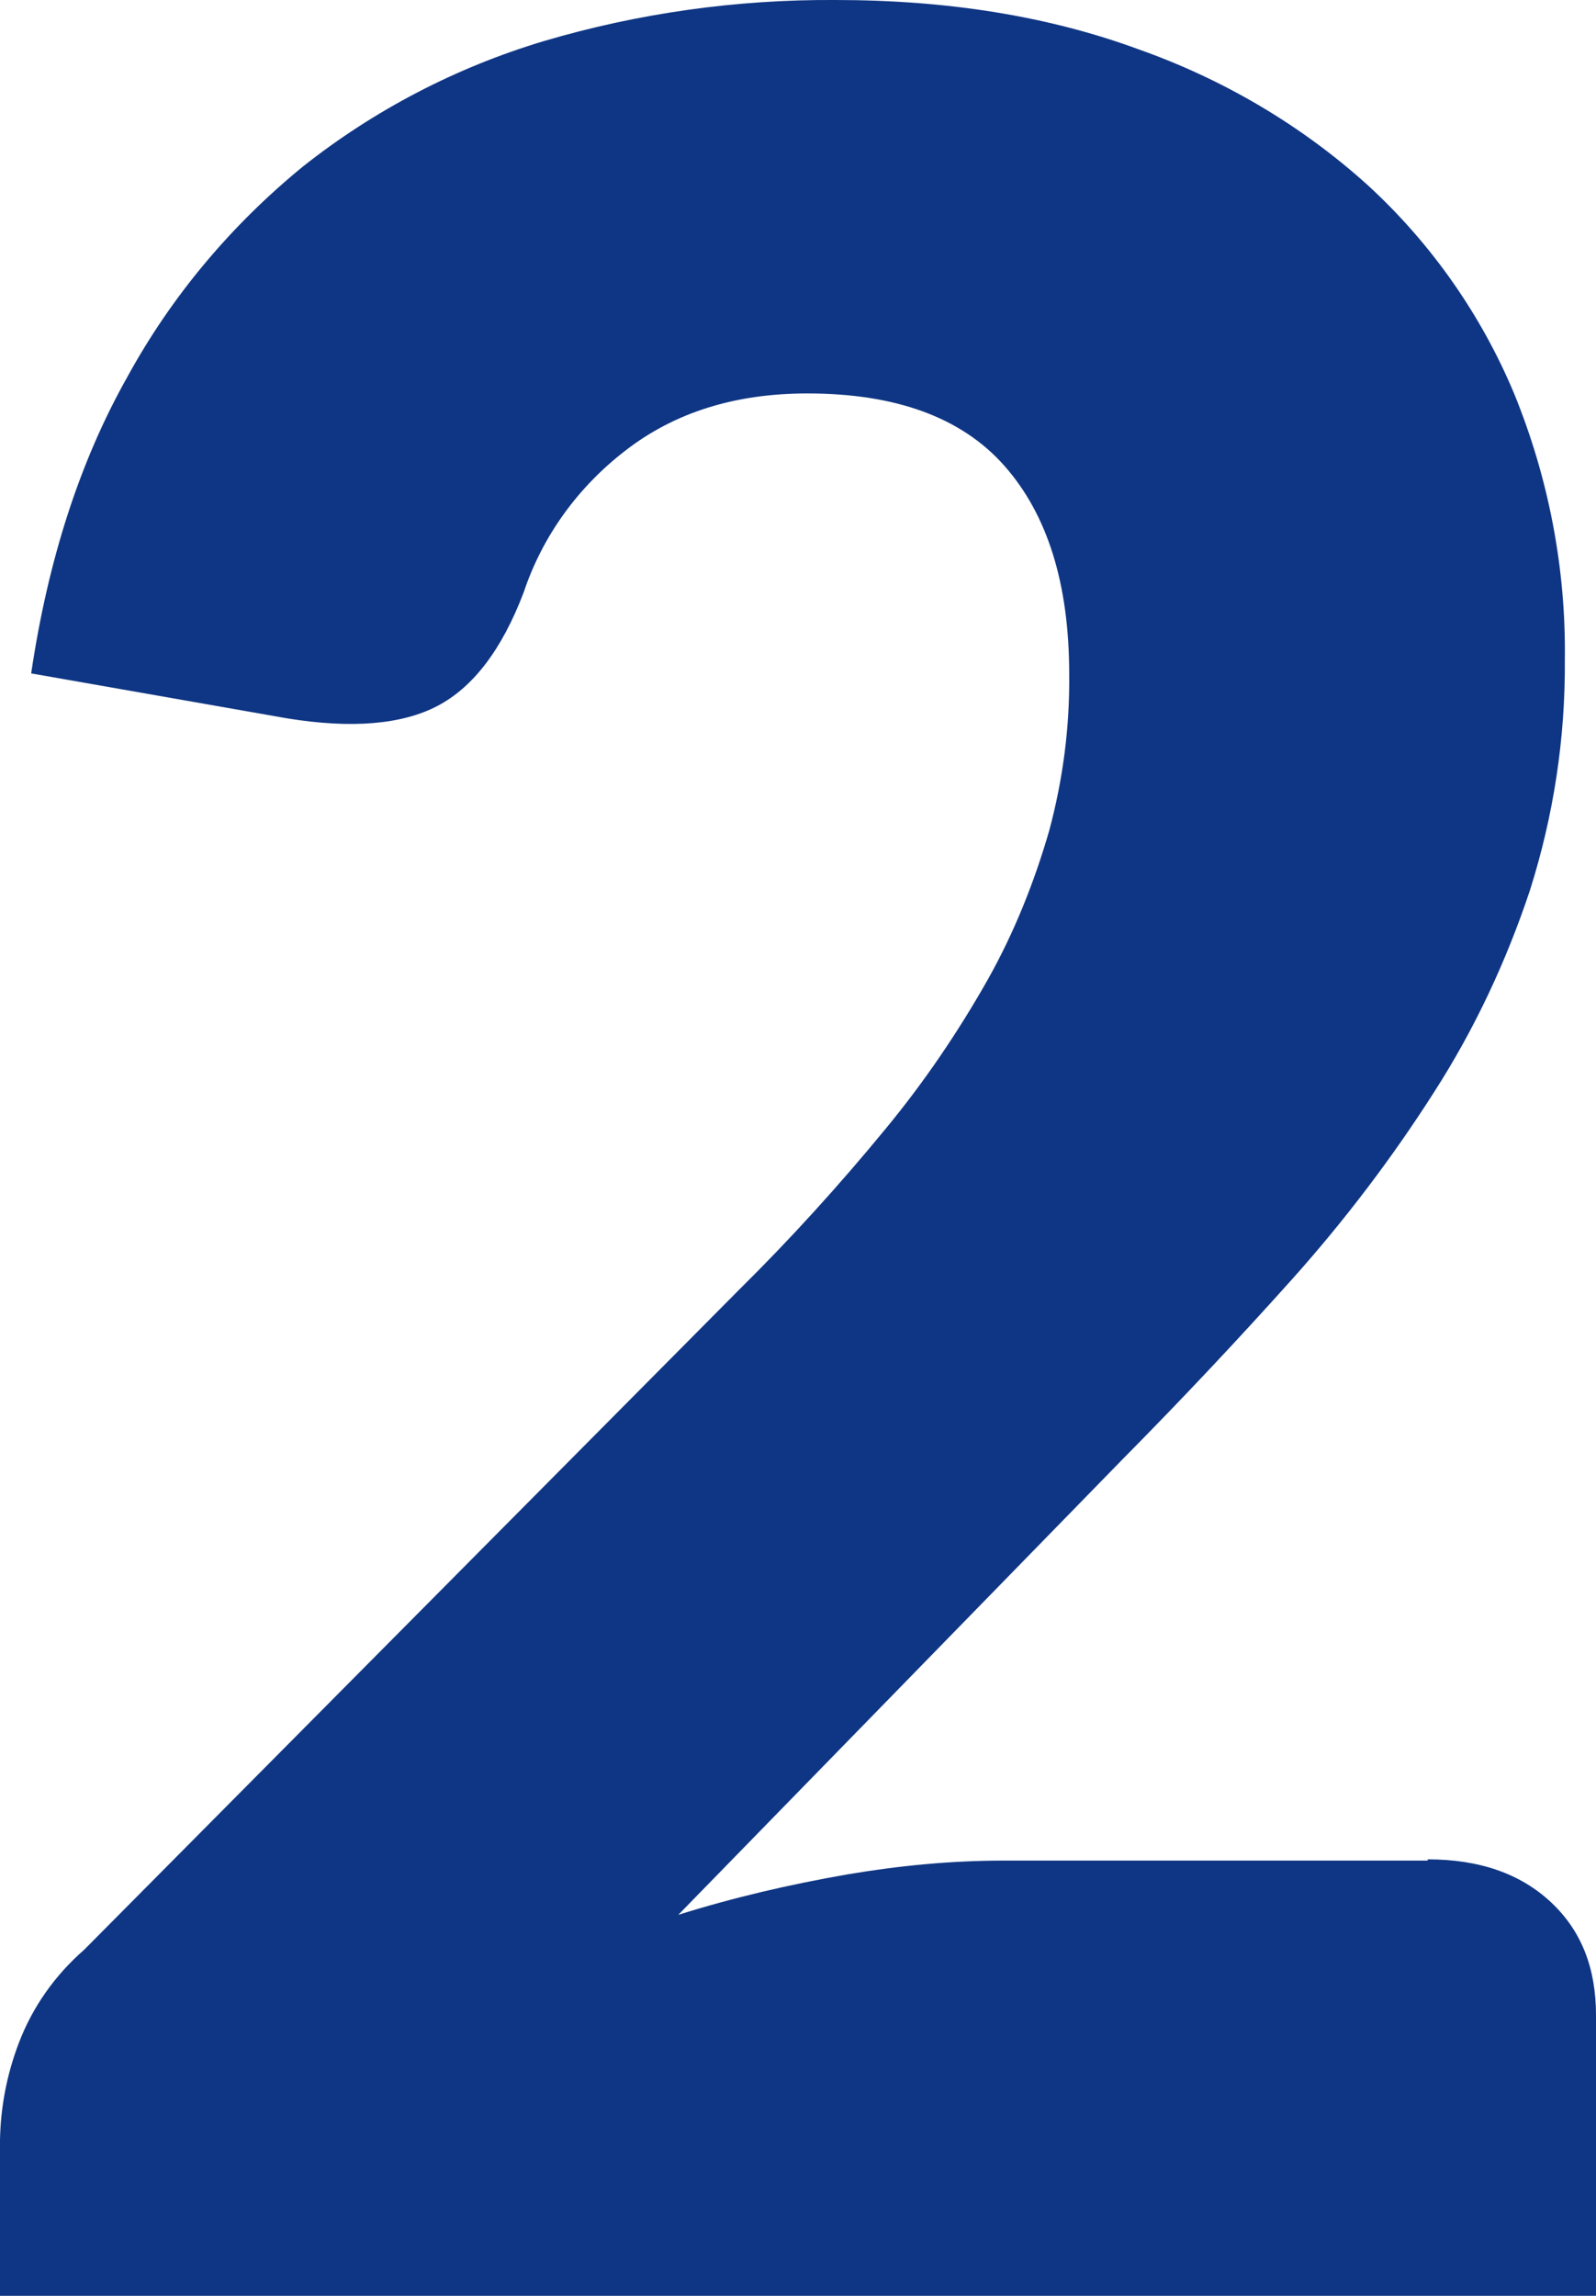 <svg xmlns="http://www.w3.org/2000/svg" xmlns:xlink="http://www.w3.org/1999/xlink" id="Layer_1" x="0px" y="0px" viewBox="0 0 256 368.2" xml:space="preserve"><path id="Path_187723" fill="#0F3684" d="M229,298.2c8.3,0,14.9,2.3,19.8,6.9s7.2,10.6,7.2,18.1v45H0v-25c0.1-5.3,1.1-10.5,3-15.5 c2.2-5.8,5.8-10.9,10.5-15l105-105.8c8.3-8.2,16.1-16.8,23.5-25.8c6.2-7.5,11.7-15.6,16.5-24.1c4.2-7.5,7.4-15.5,9.8-23.8 c2.2-8.2,3.3-16.6,3.2-25.1c0-14.5-3.5-25.6-10.4-33.4s-17.5-11.6-31.6-11.6c-11.5,0-21.2,3-29.1,9.1C92.7,78.1,87,86,84,95 c-3.5,9.2-8.1,15.2-13.8,18.2s-13.8,3.7-24.2,2L5,108c2.7-18.2,7.8-34,15.4-47.5c7.1-13,16.7-24.4,28.2-33.8 c11.5-9.1,24.6-15.9,38.6-20.1c15.2-4.5,31-6.7,46.8-6.6c18,0,34.2,2.6,48.6,7.9c13.6,4.8,26.2,12.2,36.9,21.9 c10.1,9.3,18.1,20.7,23.4,33.4c5.5,13.5,8.3,28,8.1,42.6c0.1,12.6-1.8,25-5.6,37c-3.8,11.4-8.9,22.3-15.4,32.4 c-6.7,10.5-14.3,20.5-22.6,29.8c-8.6,9.6-17.7,19.3-27.4,29.1l-71.2,73c8.9-2.8,18-4.9,27.2-6.5c8.3-1.4,16.6-2.2,25-2.2h68V298.2z"></path></svg>